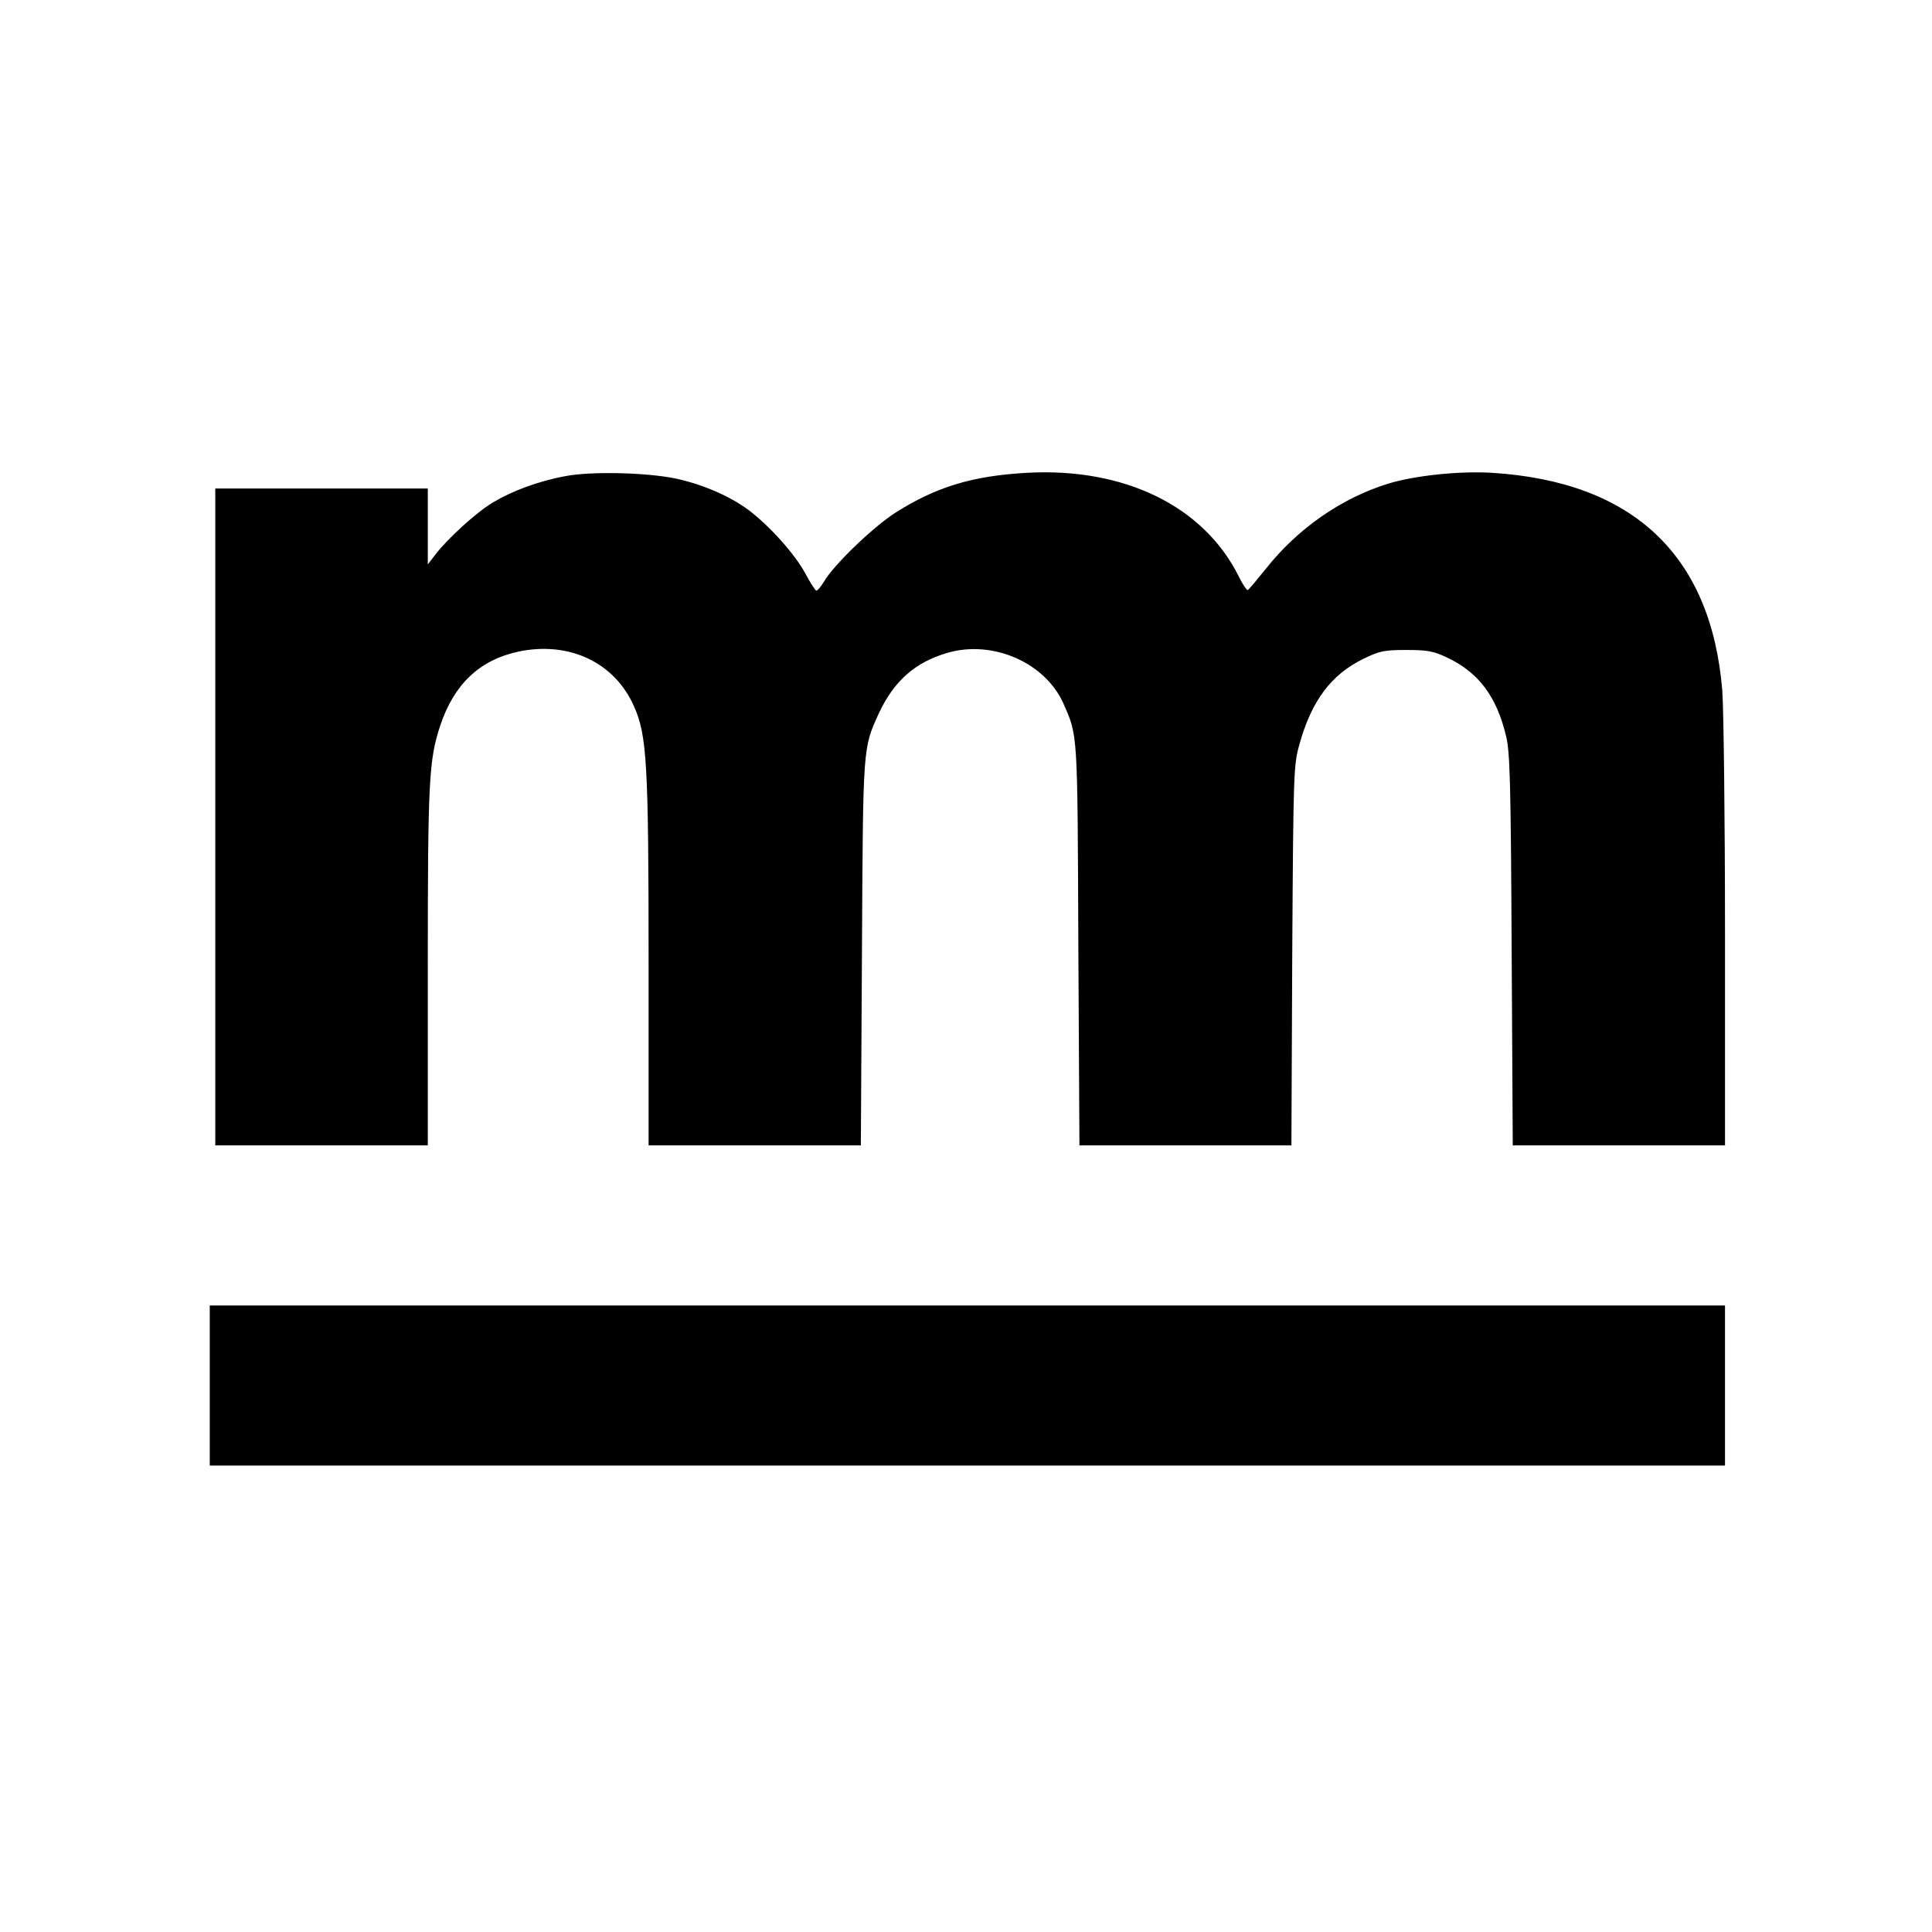 <?xml version="1.0" standalone="no"?>
<!DOCTYPE svg PUBLIC "-//W3C//DTD SVG 20010904//EN"
 "http://www.w3.org/TR/2001/REC-SVG-20010904/DTD/svg10.dtd">
<svg version="1.0" xmlns="http://www.w3.org/2000/svg"
 width="700pt" height="700pt" viewBox="0 0 700 700"
 preserveAspectRatio="xMidYMid meet">
<g transform="translate(0,700) scale(0.1,-0.1)"
fill="#000000" stroke="none">
<path d="M2049 5275 c-98 -18 -194 -54 -264 -96 -60 -36 -165 -132 -208 -189
l-27 -35 0 138 0 137 -385 0 -385 0 0 -1190 0 -1190 385 0 385 0 0 648 c0 675
4 748 45 873 50 150 143 238 283 268 184 39 349 -39 419 -198 47 -105 53 -207
53 -928 l0 -663 384 0 385 0 4 698 c4 755 3 739 61 867 55 118 132 186 250
220 164 47 353 -36 419 -184 52 -119 51 -95 54 -873 l4 -728 384 0 384 0 3
688 c4 669 5 689 26 765 44 158 115 253 232 310 58 28 74 32 155 32 76 0 99
-4 147 -27 114 -53 181 -141 215 -286 14 -57 17 -171 20 -774 l4 -708 385 0
384 0 0 768 c0 422 -5 819 -10 882 -41 489 -323 755 -835 787 -118 7 -279 -10
-374 -39 -170 -52 -329 -163 -444 -308 -33 -41 -62 -76 -66 -78 -4 -1 -19 21
-33 50 -127 254 -413 394 -766 375 -199 -11 -331 -51 -480 -146 -80 -52 -222
-188 -257 -249 -11 -18 -23 -32 -27 -32 -4 0 -21 27 -39 60 -38 72 -132 176
-208 233 -68 50 -165 92 -262 113 -105 22 -306 27 -400 9z"/>
<path d="M760 1980 l0 -290 2745 0 2745 0 0 290 0 290 -2745 0 -2745 0 0 -290z"/>
</g>
</svg>
